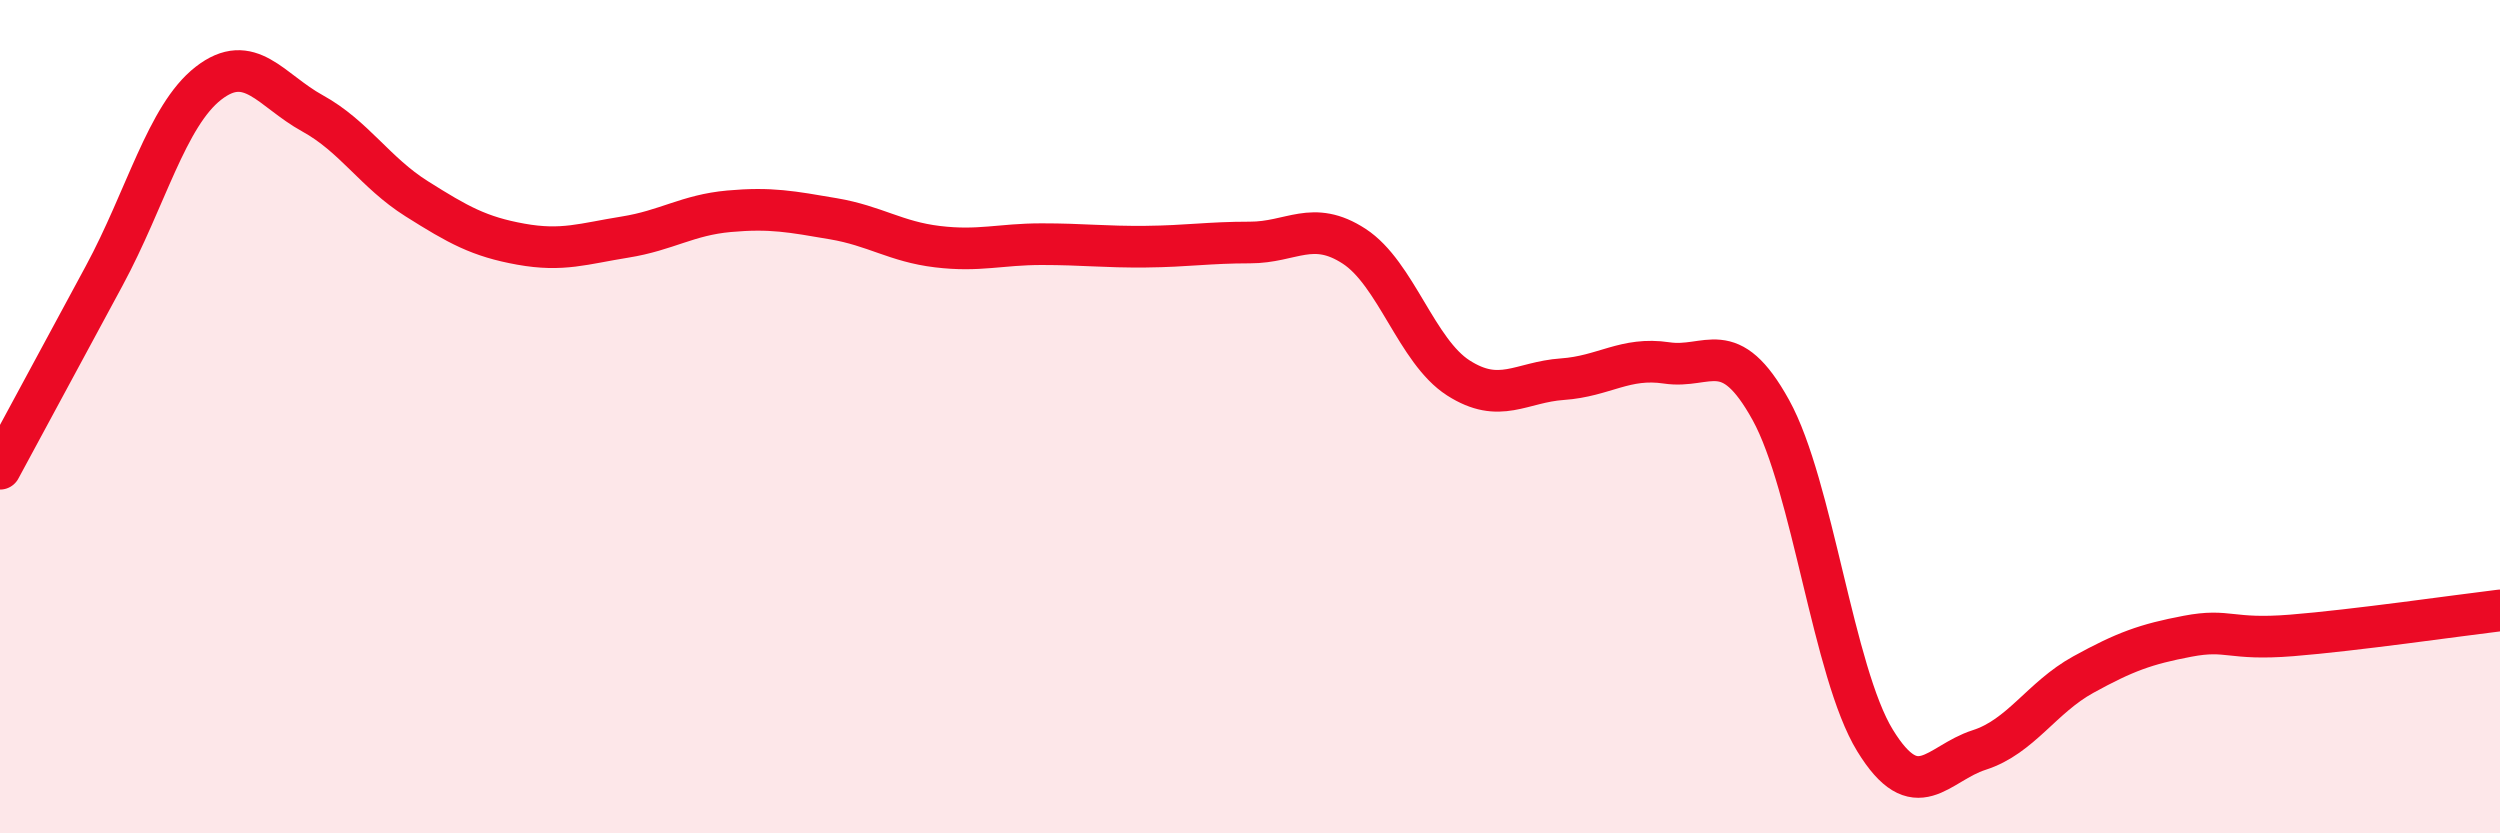 
    <svg width="60" height="20" viewBox="0 0 60 20" xmlns="http://www.w3.org/2000/svg">
      <path
        d="M 0,11.25 C 0.5,10.32 1.5,8.47 2.5,6.62 C 3.5,4.77 4,2.78 5,2 C 6,1.22 6.5,2.17 7.5,2.72 C 8.5,3.27 9,4.14 10,4.77 C 11,5.4 11.5,5.68 12.5,5.86 C 13.5,6.04 14,5.85 15,5.69 C 16,5.53 16.5,5.16 17.5,5.07 C 18.5,4.98 19,5.08 20,5.25 C 21,5.42 21.5,5.8 22.5,5.92 C 23.5,6.04 24,5.86 25,5.86 C 26,5.86 26.5,5.93 27.5,5.92 C 28.5,5.91 29,5.82 30,5.82 C 31,5.82 31.5,5.26 32.5,5.91 C 33.5,6.56 34,8.43 35,9.07 C 36,9.71 36.5,9.17 37.5,9.1 C 38.5,9.03 39,8.56 40,8.71 C 41,8.86 41.5,8.03 42.5,9.84 C 43.5,11.65 44,16.14 45,17.77 C 46,19.4 46.5,18.32 47.5,18 C 48.5,17.68 49,16.74 50,16.19 C 51,15.64 51.5,15.46 52.5,15.27 C 53.5,15.08 53.5,15.37 55,15.25 C 56.5,15.13 59,14.77 60,14.65L60 20L0 20Z"
        fill="#EB0A25"
        opacity="0.1"
        stroke-linecap="round"
        stroke-linejoin="round"
      />
      <path
        d="M 0,11.25 C 0.5,10.32 1.5,8.47 2.5,6.62 C 3.5,4.77 4,2.78 5,2 C 6,1.22 6.5,2.17 7.5,2.72 C 8.5,3.27 9,4.14 10,4.77 C 11,5.4 11.5,5.68 12.5,5.86 C 13.5,6.04 14,5.85 15,5.69 C 16,5.53 16.5,5.16 17.5,5.07 C 18.5,4.98 19,5.08 20,5.25 C 21,5.42 21.5,5.8 22.5,5.92 C 23.5,6.04 24,5.86 25,5.86 C 26,5.86 26.5,5.93 27.5,5.92 C 28.5,5.91 29,5.82 30,5.82 C 31,5.82 31.5,5.26 32.5,5.91 C 33.5,6.56 34,8.43 35,9.07 C 36,9.71 36.5,9.17 37.5,9.1 C 38.5,9.03 39,8.56 40,8.71 C 41,8.86 41.5,8.03 42.5,9.84 C 43.5,11.65 44,16.14 45,17.77 C 46,19.4 46.5,18.32 47.5,18 C 48.5,17.68 49,16.74 50,16.19 C 51,15.64 51.5,15.46 52.5,15.27 C 53.5,15.08 53.5,15.37 55,15.25 C 56.5,15.13 59,14.77 60,14.65"
        stroke="#EB0A25"
        stroke-width="1"
        fill="none"
        stroke-linecap="round"
        stroke-linejoin="round"
      />
    </svg>
  